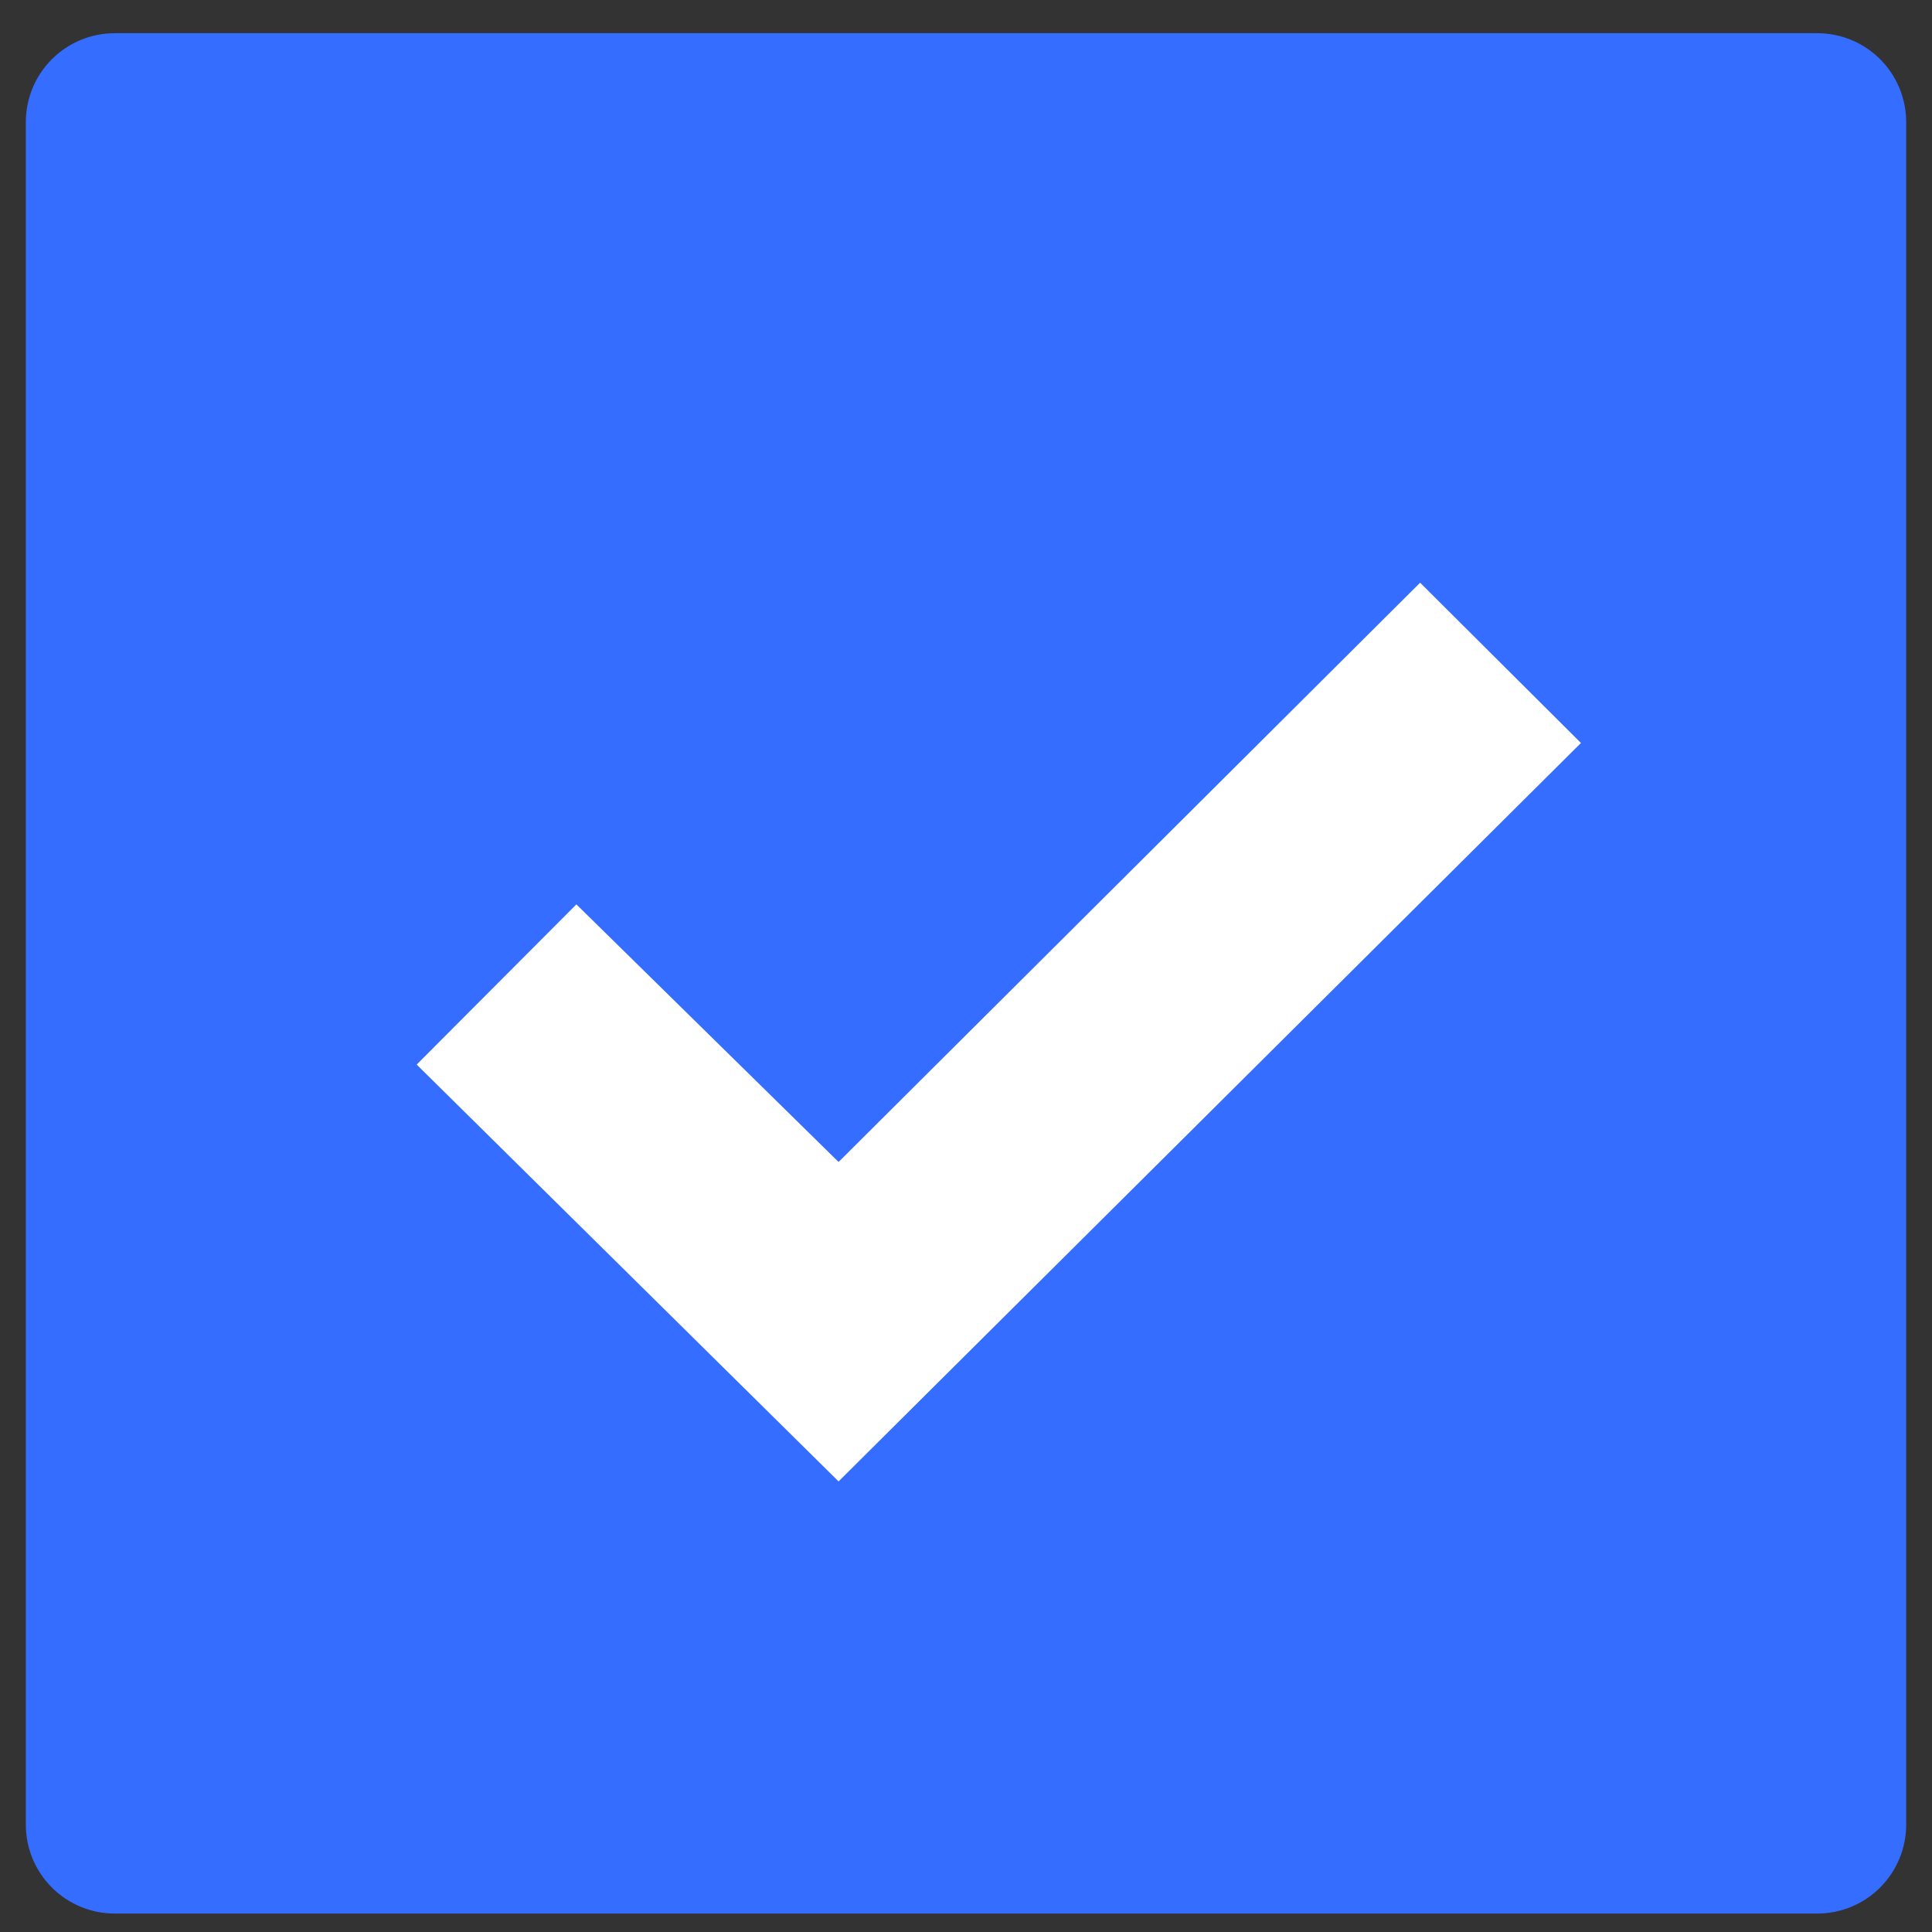 <svg xmlns="http://www.w3.org/2000/svg" xmlns:xlink="http://www.w3.org/1999/xlink" width="500" zoomAndPan="magnify" viewBox="0 0 375 375" height="500" preserveAspectRatio="xMidYMid meet" version="1.2"><rect x="0" y="0" width="375" height="375" fill="#333333" stroke="none"/><defs><clipPath id="12abfe0b12"><path d="M 5 6 L 369.988 6 L 369.988 371.418 L 5 371.418 Z M 5 6 "/></clipPath><clipPath id="ff12caa0db"><path d="M 22.262 6.445 L 352.738 6.445 C 357.312 6.445 361.699 8.262 364.934 11.496 C 368.168 14.73 369.988 19.117 369.988 23.695 L 369.988 354.168 C 369.988 358.742 368.168 363.129 364.934 366.363 C 361.699 369.602 357.312 371.418 352.738 371.418 L 22.262 371.418 C 17.688 371.418 13.301 369.602 10.066 366.363 C 6.832 363.129 5.012 358.742 5.012 354.168 L 5.012 23.695 C 5.012 19.117 6.832 14.73 10.066 11.496 C 13.301 8.262 17.688 6.445 22.262 6.445 Z M 22.262 6.445 "/></clipPath><clipPath id="b61c05176a"><path d="M 0 0.238 L 364.988 0.238 L 364.988 365.418 L 0 365.418 Z M 0 0.238 "/></clipPath><clipPath id="b6398cf8a8"><path d="M 17.262 0.445 L 347.738 0.445 C 352.312 0.445 356.699 2.262 359.934 5.496 C 363.168 8.73 364.988 13.117 364.988 17.695 L 364.988 348.168 C 364.988 352.742 363.168 357.129 359.934 360.363 C 356.699 363.602 352.312 365.418 347.738 365.418 L 17.262 365.418 C 12.688 365.418 8.301 363.602 5.066 360.363 C 1.832 357.129 0.012 352.742 0.012 348.168 L 0.012 17.695 C 0.012 13.117 1.832 8.73 5.066 5.496 C 8.301 2.262 12.688 0.445 17.262 0.445 Z M 17.262 0.445 "/></clipPath><clipPath id="9fc50f8674"><rect x="0" width="365" y="0" height="366"/></clipPath></defs><g id="212a294baa"><g clip-rule="nonzero" clip-path="url(#12abfe0b12)"><g clip-rule="nonzero" clip-path="url(#ff12caa0db)"><g transform="matrix(1,0,0,1,5,6)"><g clip-path="url(#9fc50f8674)"><g clip-rule="nonzero" clip-path="url(#b61c05176a)"><g clip-rule="nonzero" clip-path="url(#b6398cf8a8)"><path style=" stroke:none;fill-rule:nonzero;fill:#346dff;fill-opacity:1;" d="M 0.012 0.445 L 364.988 0.445 L 364.988 365.418 L 0.012 365.418 Z M 0.012 0.445 "/></g></g></g></g></g></g><g style="fill:#ffffff;fill-opacity:1;"><g transform="translate(51.205, 301.056)"><path style="stroke:none" d="M 29.672 -94.422 L 60.672 -125.516 L 111.562 -75.516 L 224.438 -187.953 L 255.656 -156.844 L 111.562 -13.516 Z M 29.672 -94.422 "/></g></g></g></svg>